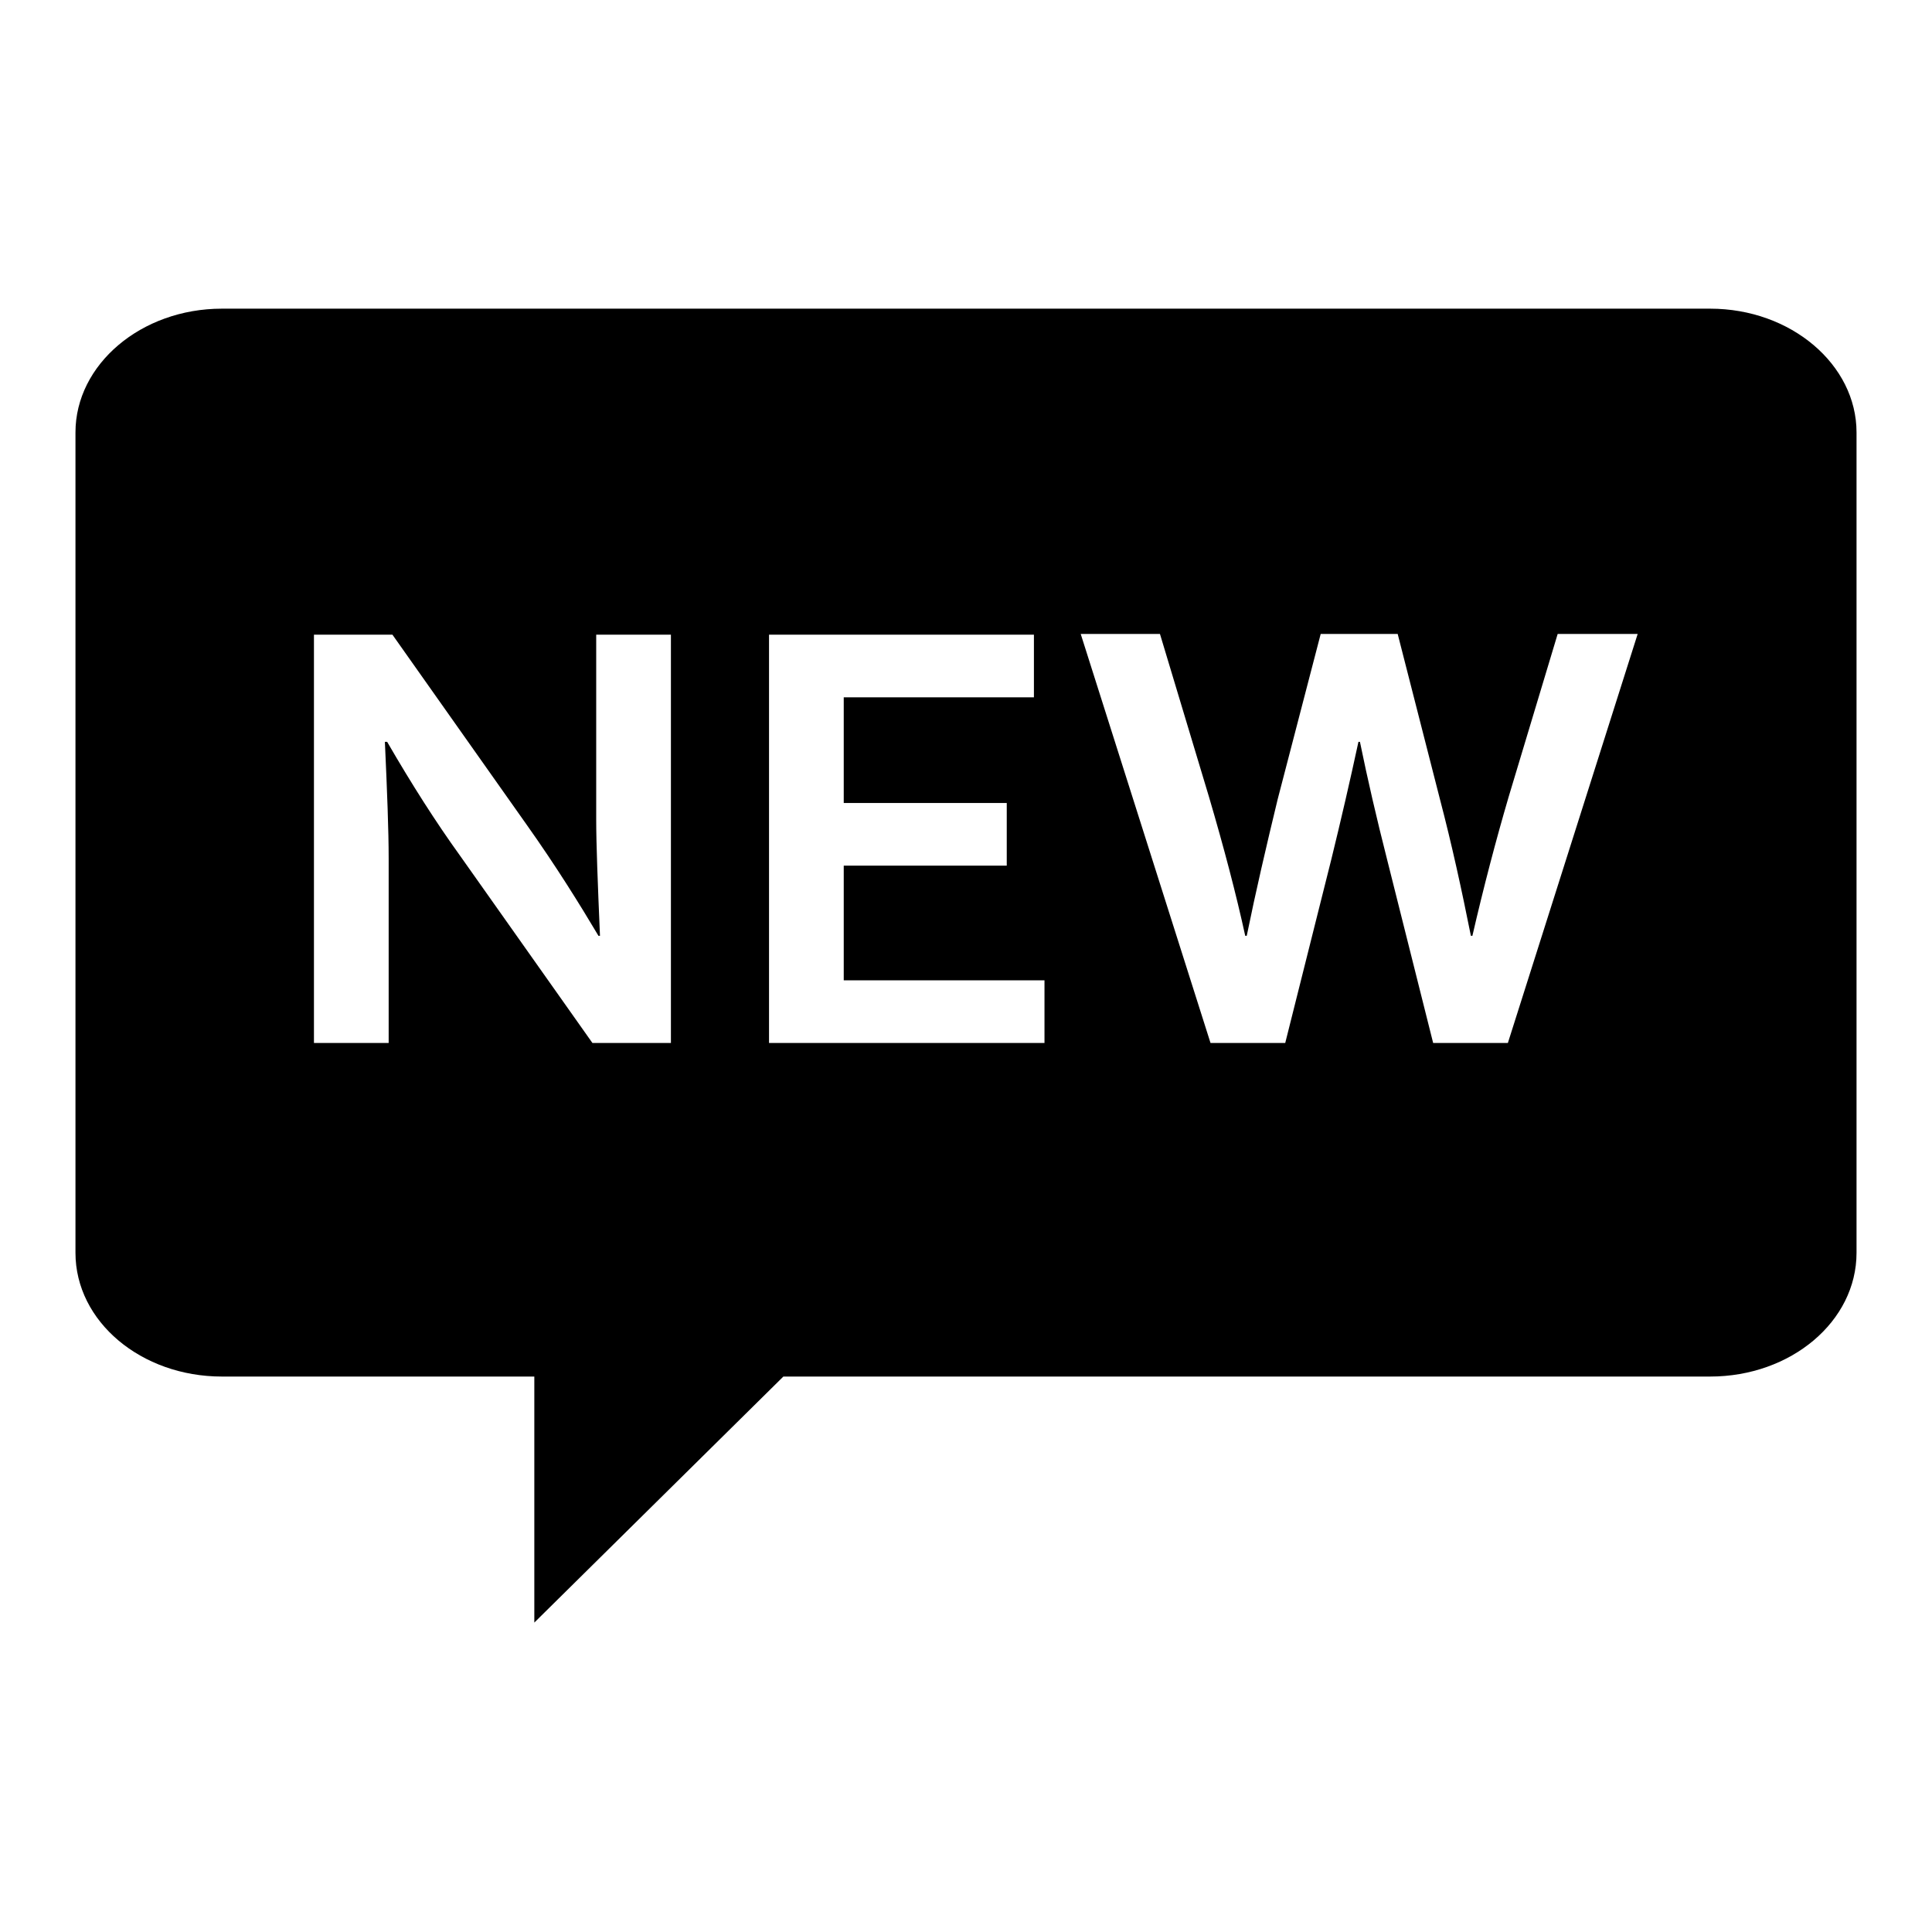 <?xml version="1.0" encoding="utf-8"?>
<!-- Svg Vector Icons : http://www.onlinewebfonts.com/icon -->
<!DOCTYPE svg PUBLIC "-//W3C//DTD SVG 1.1//EN" "http://www.w3.org/Graphics/SVG/1.1/DTD/svg11.dtd">
<svg version="1.1" xmlns="http://www.w3.org/2000/svg" xmlns:xlink="http://www.w3.org/1999/xlink" x="0px" y="0px" viewBox="0 0 256 256" enable-background="new 0 0 256 256" xml:space="preserve">
<g><g><path fill="#000000" d="M99.7,188.8"/><path fill="#000000" d="M226.6,40.9H29.4C18.7,40.9,10,48.3,10,57.3V166c0,9.1,8.7,16.4,19.4,16.4h41.4v32.6l33-32.6h122.8c10.7,0,19.4-7.3,19.4-16.4V57.3C246,48.3,237.3,40.9,226.6,40.9z M88.9,138.2H78.5l-17.6-24.9c-3.1-4.3-6.3-9.3-9.6-15H51c0.3,6.6,0.5,11.8,0.5,15.4v24.5h-9.9V84.1H52l17.8,25.2c3.9,5.5,7,10.5,9.5,14.7h0.2c-0.3-7-0.5-12.2-0.5-15.4V84.1h9.9V138.2L88.9,138.2z M138.4,138.2h-36.5V84.1h35.1v8.3h-25.2v14h21.6v8.3h-21.6v15.2h26.6V138.2z M199.8,138.2h-9.9l-6.1-24.3c-1.4-5.5-2.6-10.7-3.6-15.6H180c-1.1,5.1-2.3,10.3-3.6,15.6l-6.1,24.3h-9.9L143.2,84h10.5l6.5,21.6c2,6.8,3.6,12.9,4.8,18.4h0.2c1.2-5.9,2.6-11.9,4.1-18.1L175,84h10.2l5.6,21.9c1.6,6.1,2.9,12.1,4.1,18.1h0.2c1.5-6.5,3.1-12.6,4.8-18.4l6.5-21.6H217L199.8,138.2z"/></g></g>
</svg>